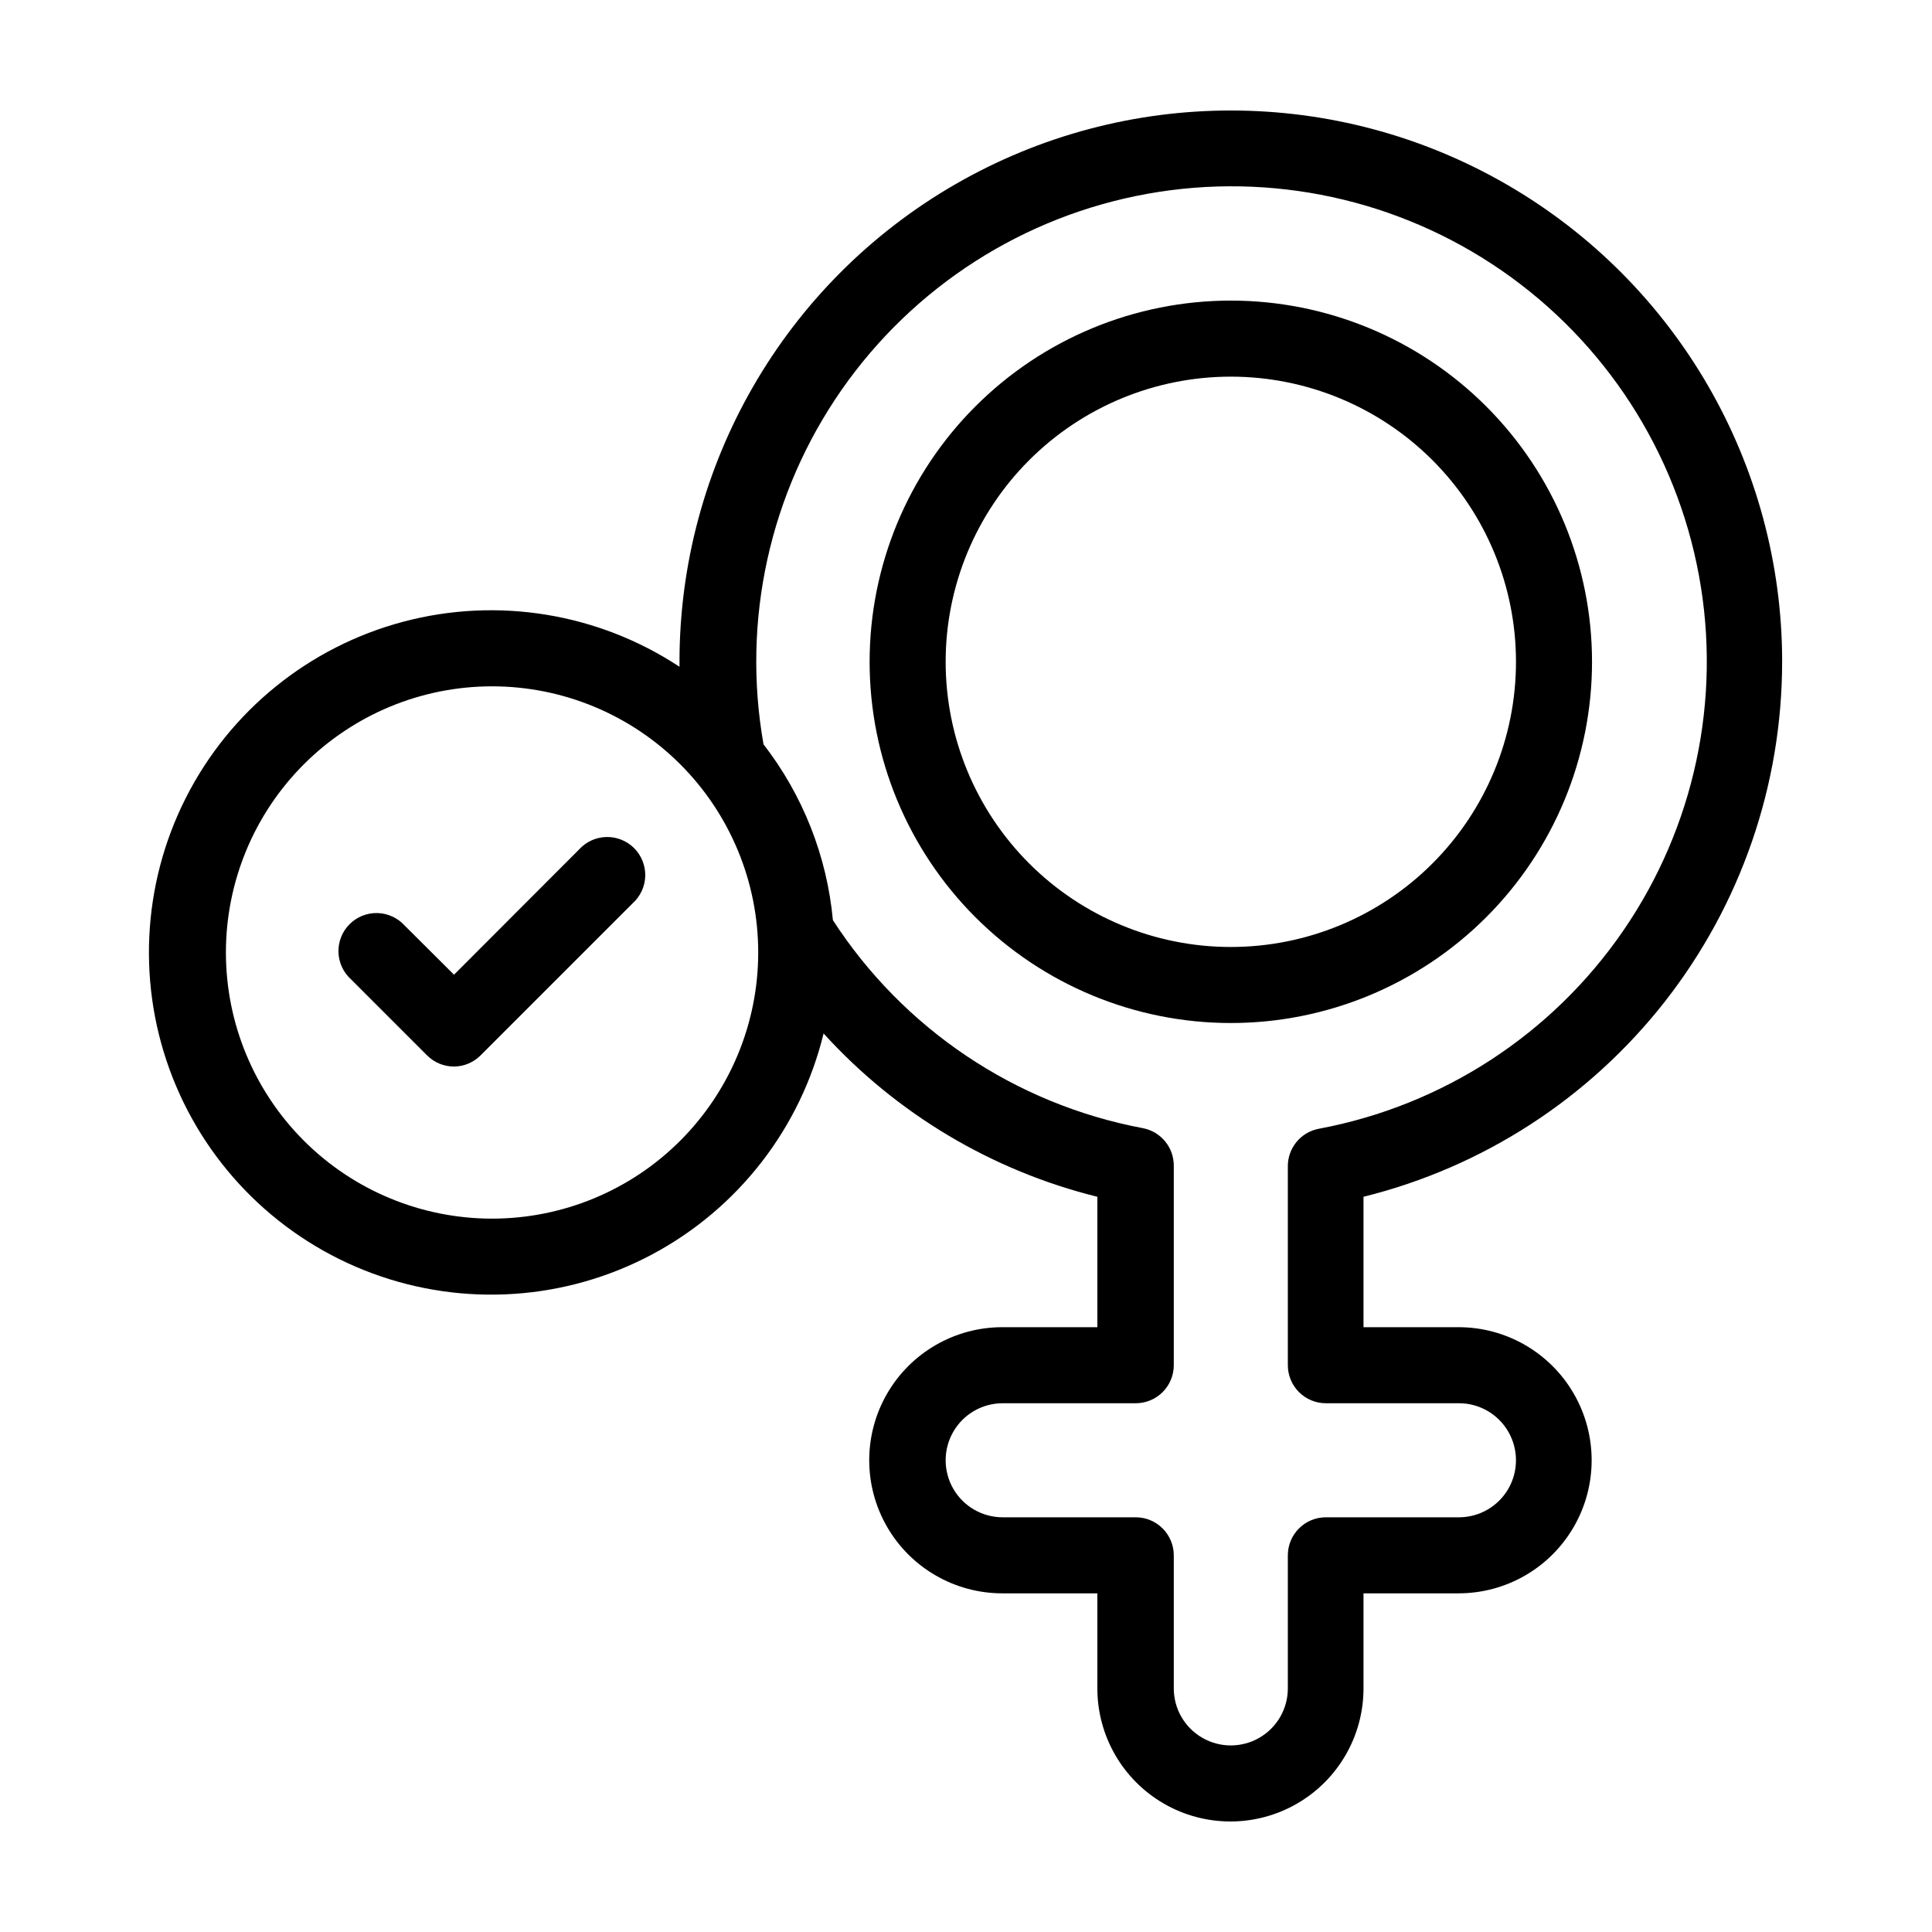 <?xml version="1.0" encoding="UTF-8"?>
<!-- Uploaded to: SVG Repo, www.svgrepo.com, Generator: SVG Repo Mixer Tools -->
<svg fill="#000000" width="800px" height="800px" version="1.1" viewBox="144 144 512 512" xmlns="http://www.w3.org/2000/svg">
 <g>
  <path d="m470.18 223.66c-25.387 0-49.734 10.086-67.688 28.039-17.953 17.949-28.035 42.297-28.035 67.688 0 25.387 10.082 49.734 28.035 67.684 17.953 17.953 42.301 28.039 67.688 28.039 25.387 0 49.734-10.086 67.688-28.039 17.949-17.949 28.035-42.297 28.035-67.684 0-25.391-10.086-49.738-28.035-67.688-17.953-17.953-42.301-28.039-67.688-28.039zm0 171.3c-20.043 0-39.266-7.961-53.438-22.137-14.172-14.172-22.133-33.391-22.133-53.434s7.961-39.266 22.133-53.438c14.172-14.172 33.395-22.137 53.438-22.137 20.043 0 39.266 7.965 53.438 22.137 14.172 14.172 22.133 33.395 22.133 53.438s-7.961 39.262-22.133 53.434c-14.172 14.176-33.395 22.137-53.438 22.137z"/>
  <path d="m616.29 319.39c0-52.199-27.848-100.43-73.055-126.53-45.203-26.102-100.9-26.102-146.11 0-45.203 26.098-73.051 74.332-73.051 126.53v1.309c-21.586-14.234-48.223-18.574-73.215-11.934-24.988 6.644-45.953 23.637-57.625 46.711-11.672 23.074-12.938 50.035-3.481 74.098 9.457 24.066 28.738 42.953 52.992 51.906 24.258 8.957 51.184 7.133 74.012-5.016 22.828-12.145 39.383-33.461 45.504-58.582 19.359 21.297 44.613 36.363 72.551 43.277v34.562h-25.191c-12.598 0-24.242 6.723-30.543 17.633-6.297 10.91-6.297 24.355 0 35.266 6.301 10.914 17.945 17.633 30.543 17.633h25.191v25.191c0 12.602 6.723 24.242 17.633 30.543 10.91 6.301 24.355 6.301 35.266 0 10.914-6.301 17.633-17.941 17.633-30.543v-25.191h25.191c12.602 0 24.242-6.719 30.543-17.633 6.301-10.91 6.301-24.355 0-35.266-6.301-10.91-17.941-17.633-30.543-17.633h-25.191v-34.562c31.668-7.852 59.793-26.078 79.898-51.77 20.105-25.695 31.035-57.375 31.043-90zm-341.89 147.56c-18.707 0-36.648-7.43-49.875-20.656-13.227-13.227-20.656-31.168-20.656-49.875s7.43-36.648 20.656-49.875c13.227-13.227 31.168-20.66 49.875-20.66 18.707 0 36.648 7.434 49.875 20.66 13.227 13.227 20.66 31.168 20.66 49.875s-7.434 36.648-20.66 49.875c-13.227 13.227-31.168 20.656-49.875 20.656zm220.97 48.922h35.266c5.398 0 10.391 2.879 13.09 7.559 2.699 4.676 2.699 10.438 0 15.113-2.699 4.676-7.691 7.555-13.09 7.555h-35.266c-5.566 0-10.078 4.512-10.078 10.078v35.266c0 5.402-2.879 10.391-7.559 13.09-4.676 2.699-10.438 2.699-15.113 0-4.676-2.699-7.555-7.688-7.555-13.09v-35.266c0-2.672-1.062-5.234-2.953-7.125-1.891-1.891-4.453-2.953-7.125-2.953h-35.266c-5.402 0-10.391-2.879-13.09-7.555-2.699-4.676-2.699-10.438 0-15.113 2.699-4.68 7.688-7.559 13.09-7.559h35.266c2.672 0 5.234-1.062 7.125-2.953 1.891-1.887 2.953-4.449 2.953-7.125v-52.746c0.082-4.914-3.387-9.168-8.215-10.078-33.762-6.363-63.441-26.281-82.121-55.117-1.578-16.965-7.957-33.129-18.387-46.602-5.805-32.82 1.641-66.605 20.699-93.949 19.059-27.344 48.18-46.02 80.98-51.934 32.801-5.914 66.609 1.414 94.02 20.383 27.406 18.965 46.18 48.023 52.207 80.805 6.023 32.781-1.191 66.613-20.066 94.086-18.871 27.473-47.867 46.344-80.629 52.48-4.848 0.887-8.34 5.148-8.262 10.074v52.598c0 2.676 1.062 5.238 2.953 7.125 1.887 1.891 4.453 2.953 7.125 2.953z"/>
  <path d="m297.47 369.11-33.152 33.199-13.098-13.047c-1.855-2.039-4.465-3.231-7.223-3.293s-5.422 1.008-7.367 2.961c-1.949 1.953-3.008 4.621-2.938 7.379 0.074 2.758 1.273 5.363 3.32 7.211l20.152 20.152c1.895 1.906 4.469 2.977 7.156 2.973 2.648-0.023 5.184-1.09 7.051-2.973l40.305-40.305c2.047-1.848 3.25-4.453 3.32-7.211 0.074-2.758-0.988-5.426-2.934-7.379-1.949-1.953-4.609-3.023-7.367-2.961-2.758 0.062-5.371 1.254-7.227 3.293z"/>
 </g>
</svg>